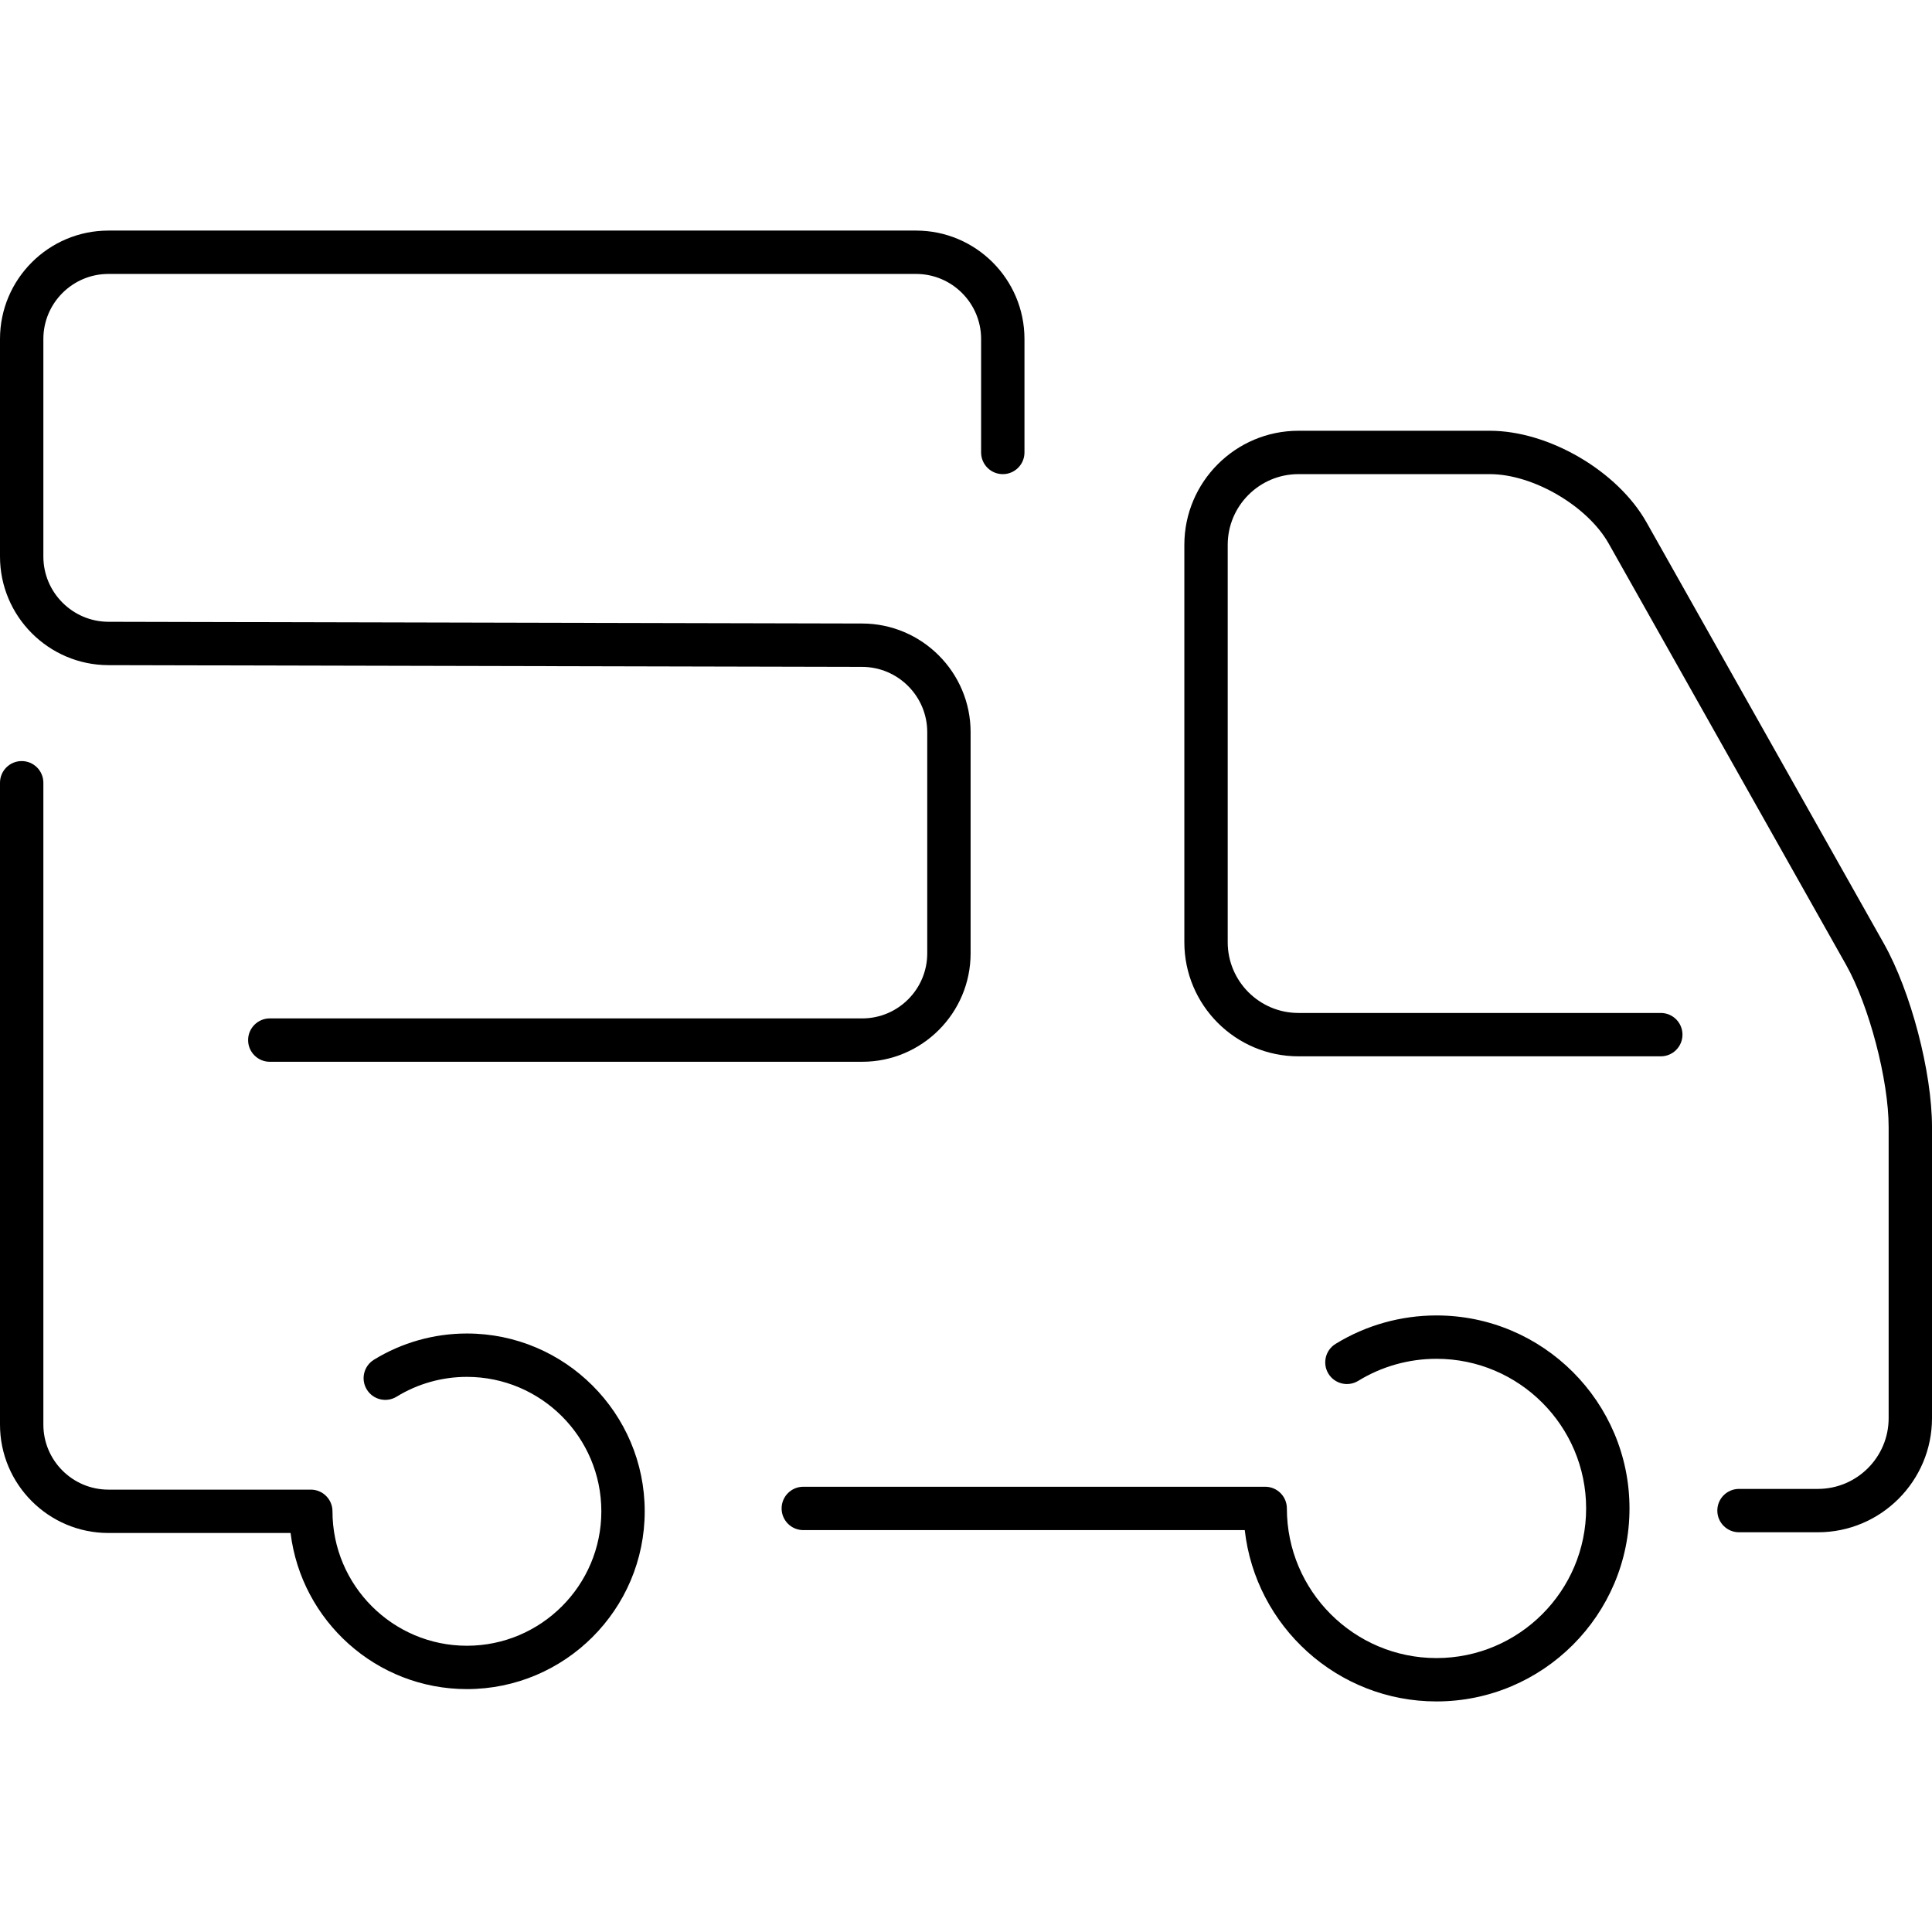 <?xml version="1.0" encoding="iso-8859-1"?>
<!-- Uploaded to: SVG Repo, www.svgrepo.com, Generator: SVG Repo Mixer Tools -->
<!DOCTYPE svg PUBLIC "-//W3C//DTD SVG 1.1//EN" "http://www.w3.org/Graphics/SVG/1.1/DTD/svg11.dtd">
<svg fill="#000000" version="1.1" id="Capa_1" xmlns="http://www.w3.org/2000/svg" xmlns:xlink="http://www.w3.org/1999/xlink" 
	 width="800px" height="800px" viewBox="0 0 389.505 389.504"
	 xml:space="preserve">
<g>
	<g>
		<path d="M94.133,268.843c-6.636,0-13.118,1.828-18.745,5.286c-2.057,1.265-2.7,3.957-1.436,6.012
			c1.262,2.057,3.955,2.7,6.013,1.436c4.249-2.61,9.147-3.99,14.167-3.99c14.945,0,27.103,12.158,27.103,27.103
			c0,14.945-12.158,27.104-27.103,27.104c-14.945,0-27.103-12.158-27.103-27.104c0-2.414-1.957-4.371-4.371-4.371
			c-0.275,0-40.801,0-40.801,0c-7.232,0-13.114-5.882-13.114-13.114V157.81c0-2.415-1.957-4.372-4.372-4.372S0,155.395,0,157.81
			v129.394c0,12.053,9.804,21.857,21.857,21.857h36.724c2.166,17.706,17.269,31.474,35.552,31.474
			c19.766,0,35.846-16.079,35.846-35.846C129.979,284.923,113.898,268.843,94.133,268.843z"/>
		<g>
			<path d="M173.824,214.061H54.393c-2.415,0-4.372-1.957-4.372-4.371c0-2.415,1.957-4.372,4.372-4.372h119.431
				c7.232,0,13.114-5.882,13.114-13.114V147.6c0-7.237-5.887-13.137-13.125-13.153l-151.967-0.348
				C9.801,134.071,0,124.248,0,112.202v-43.86c0-12.053,9.805-21.857,21.857-21.857h162.827c12.053,0,21.857,9.804,21.857,21.857
				v22.877c0,2.415-1.956,4.371-4.371,4.371s-4.371-1.957-4.371-4.371V68.342c0-7.232-5.883-13.114-13.115-13.114H21.857
				c-7.232,0-13.114,5.882-13.114,13.114v43.86c0,7.237,5.887,13.137,13.125,13.154l151.967,0.348
				c12.046,0.028,21.846,9.851,21.846,21.896v44.604C195.681,204.255,185.877,214.061,173.824,214.061z"/>
		</g>
		<g>
			<path d="M366.504,308.916h-15.908c-2.415,0-4.371-1.956-4.371-4.371s1.956-4.371,4.371-4.371h15.908
				c7.863,0,14.26-6.396,14.26-14.259v-58.686c0-9.479-3.931-24.462-8.584-32.719l-47.85-84.914
				c-4.276-7.594-15.252-14.008-23.969-14.008h-38.586c-7.863,0-14.26,6.396-14.26,14.259v80.116c0,7.862,6.396,14.258,14.26,14.258
				h73.052c2.415,0,4.371,1.956,4.371,4.371s-1.956,4.371-4.371,4.371h-73.052c-12.685,0-23.003-10.318-23.003-23v-80.116
				c0-12.684,10.318-23.002,23.003-23.002h38.586c11.881,0,25.755,8.108,31.586,18.46l47.848,84.912
				c5.445,9.661,9.71,25.919,9.71,37.012v58.686C389.507,298.597,379.188,308.916,366.504,308.916z"/>
		</g>
		<path d="M289.607,265.202c-7.202,0-14.238,1.982-20.347,5.735c-2.056,1.264-2.699,3.955-1.438,6.012
			c1.263,2.058,3.954,2.699,6.014,1.436c4.731-2.904,10.184-4.441,15.771-4.441c16.634,0,30.168,13.532,30.168,30.166
			c0,16.636-13.534,30.168-30.168,30.168c-16.635,0-30.165-13.532-30.165-30.168c0-2.415-1.956-4.371-4.371-4.371h-93.12
			c-2.415,0-4.372,1.956-4.372,4.371s1.957,4.371,4.372,4.371h89c2.181,19.406,18.681,34.54,38.656,34.54
			c21.457,0,38.911-17.454,38.911-38.911C328.519,282.656,311.064,265.202,289.607,265.202z"/>
	</g>
</g>
</svg>